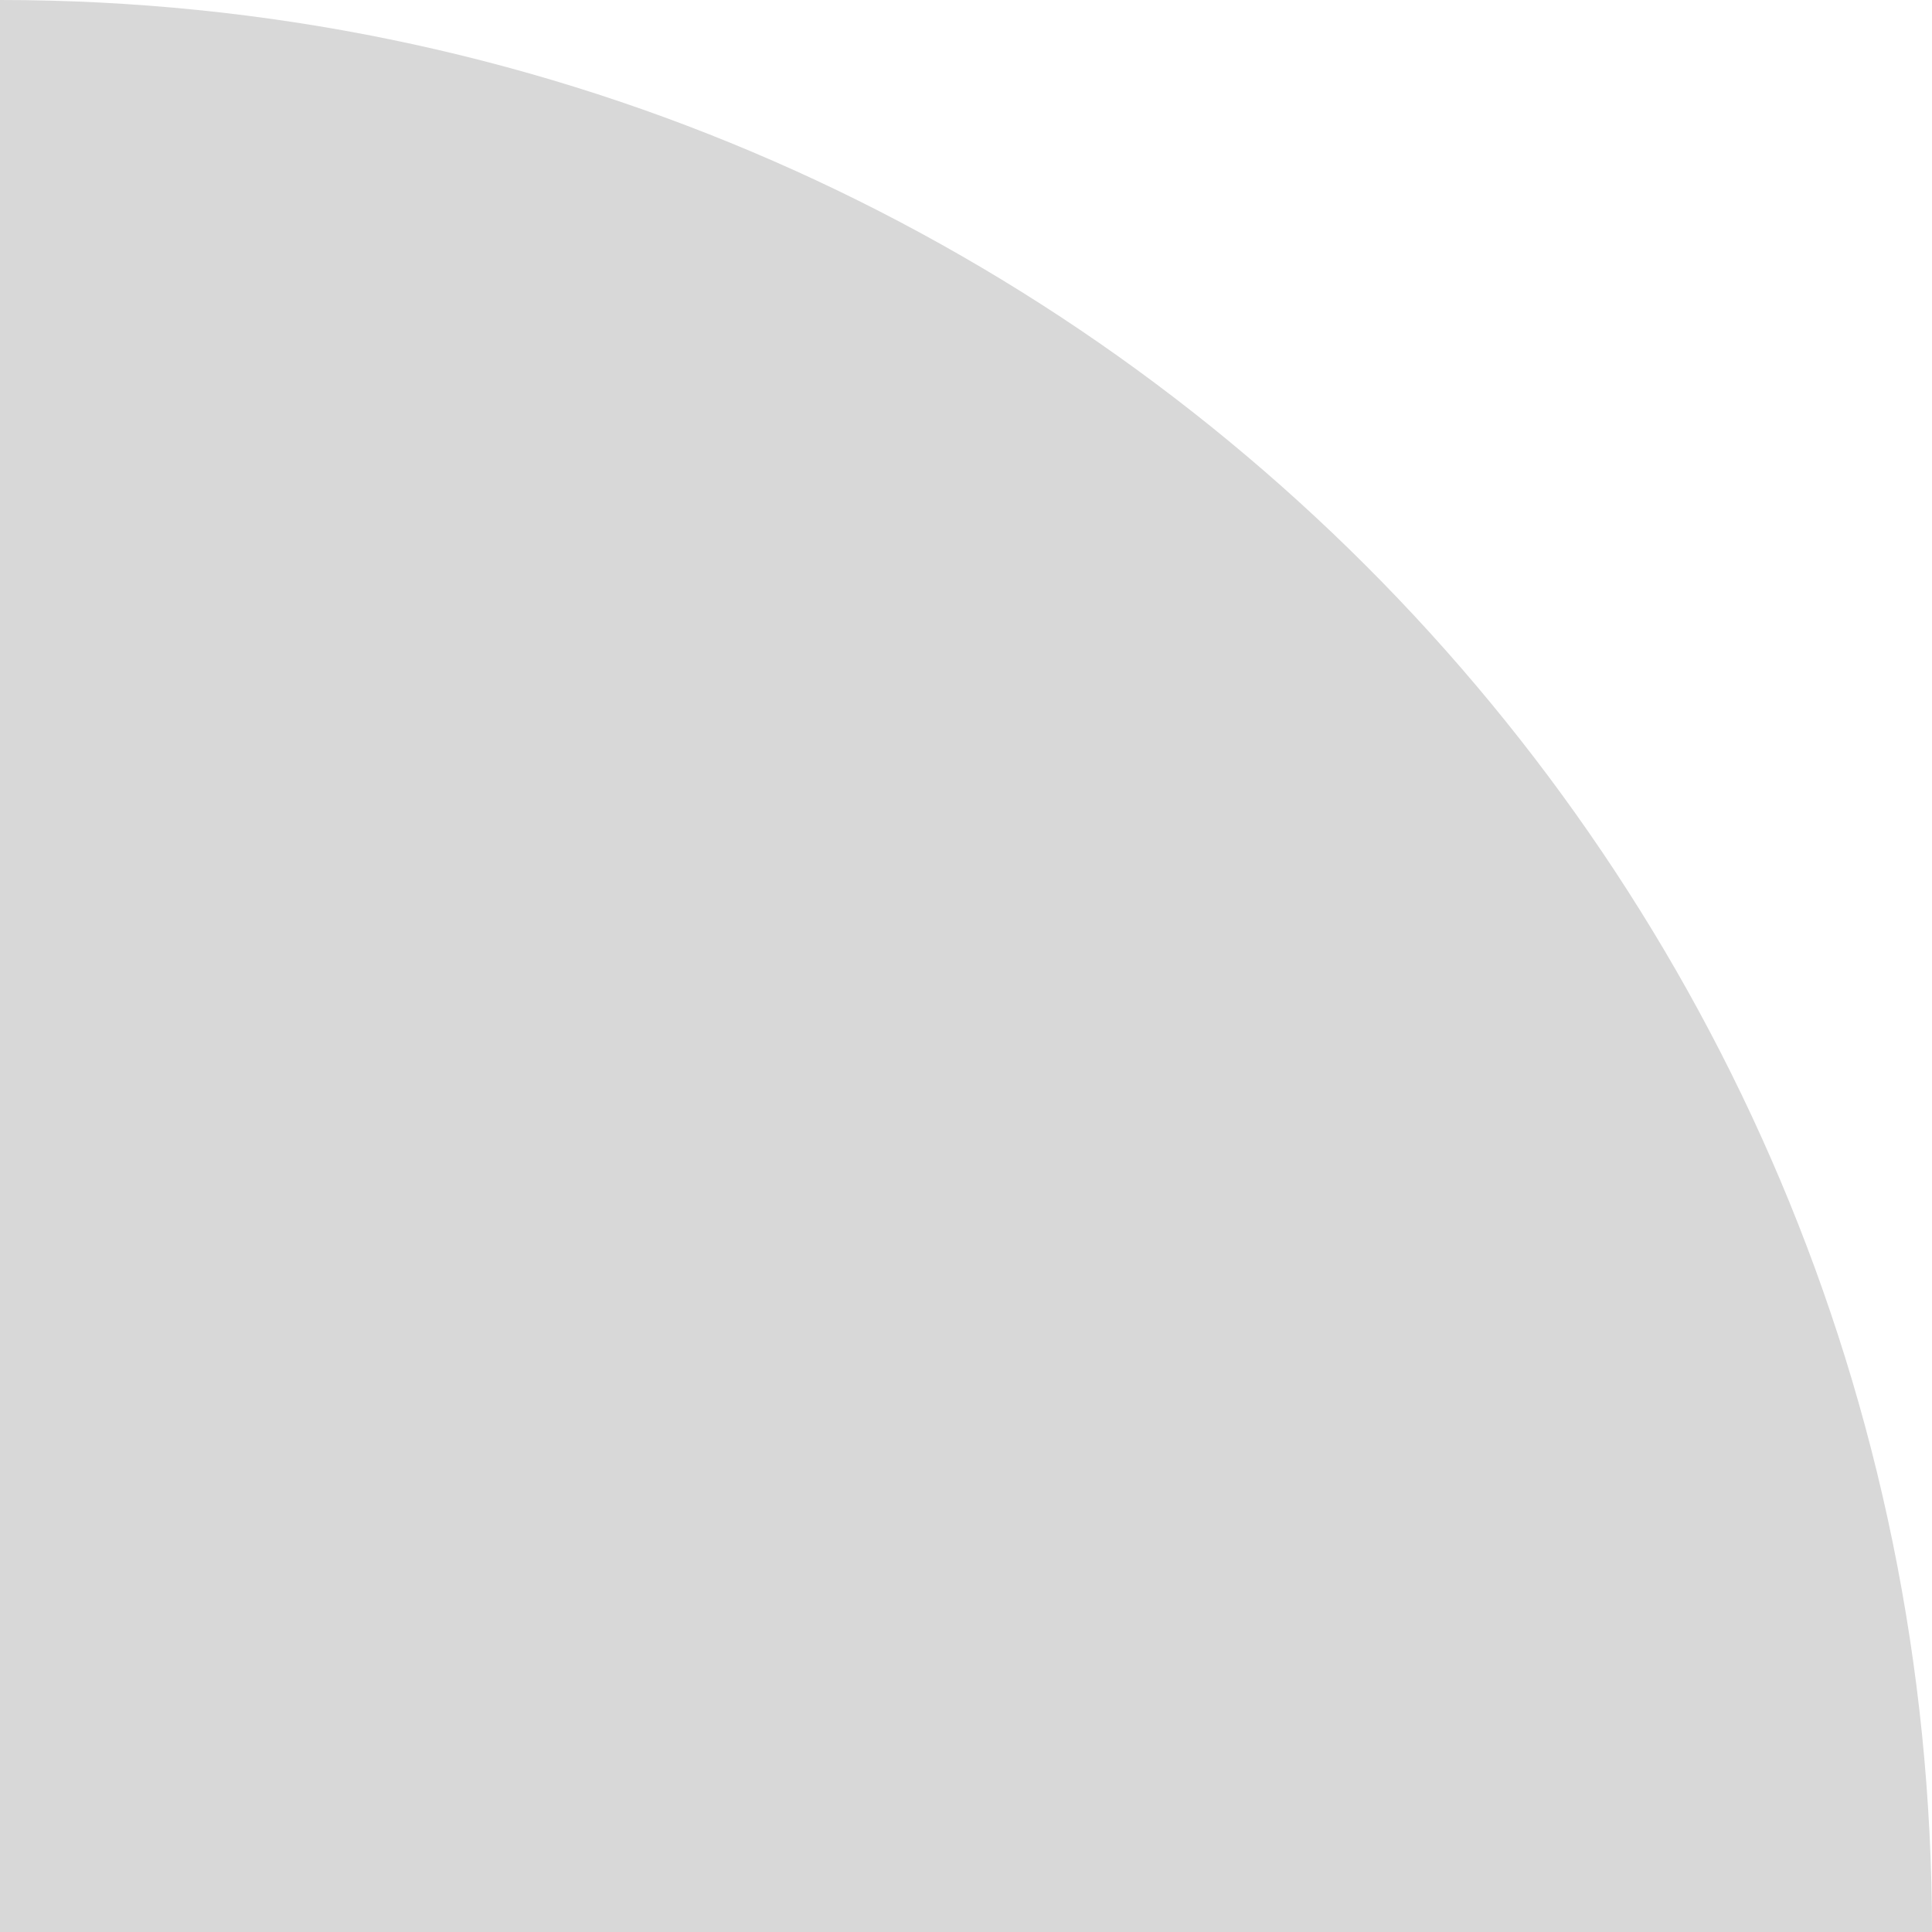 <?xml version="1.0" encoding="UTF-8"?> <svg xmlns="http://www.w3.org/2000/svg" width="34" height="34" viewBox="0 0 34 34" fill="none"><path fill-rule="evenodd" clip-rule="evenodd" d="M0 0C18.778 1.6416e-06 34 15.222 34 34L-2.97237e-06 34L0 0Z" fill="#D8D8D8"></path></svg> 